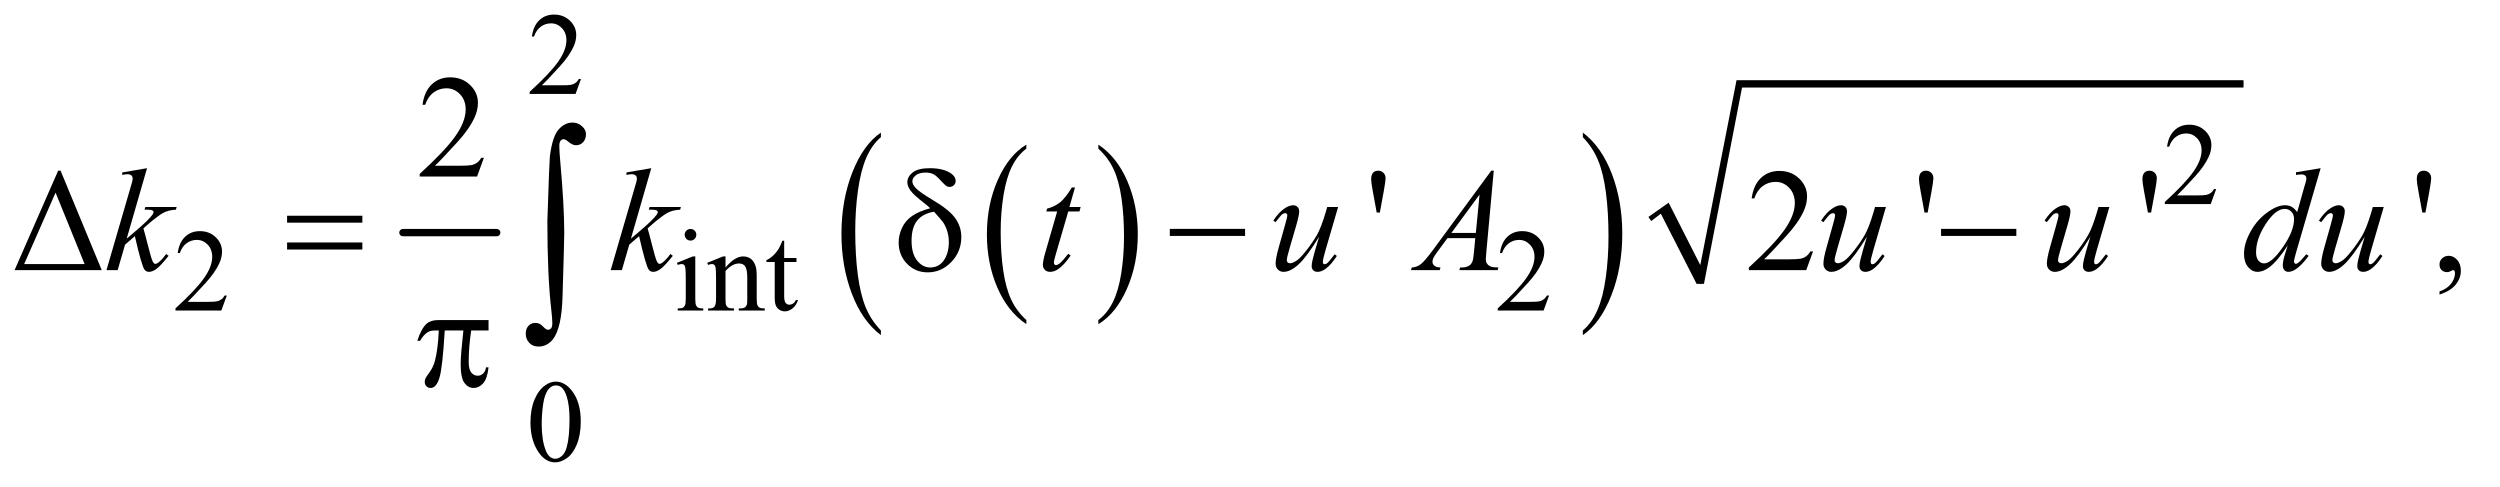 <?xml version="1.0" encoding="UTF-8"?>
<!DOCTYPE svg PUBLIC '-//W3C//DTD SVG 1.0//EN'
          'http://www.w3.org/TR/2001/REC-SVG-20010904/DTD/svg10.dtd'>
<svg stroke-dasharray="none" shape-rendering="auto" xmlns="http://www.w3.org/2000/svg" font-family="'Dialog'" text-rendering="auto" width="267" fill-opacity="1" color-interpolation="auto" color-rendering="auto" preserveAspectRatio="xMidYMid meet" font-size="12px" viewBox="0 0 267 52" fill="black" xmlns:xlink="http://www.w3.org/1999/xlink" stroke="black" image-rendering="auto" stroke-miterlimit="10" stroke-linecap="square" stroke-linejoin="miter" font-style="normal" stroke-width="1" height="52" stroke-dashoffset="0" font-weight="normal" stroke-opacity="1"
><!--Generated by the Batik Graphics2D SVG Generator--><defs id="genericDefs"
  /><g
  ><defs id="defs1"
    ><clipPath clipPathUnits="userSpaceOnUse" id="clipPath1"
      ><path d="M0.935 2.588 L169.824 2.588 L169.824 35.039 L0.935 35.039 L0.935 2.588 Z"
      /></clipPath
      ><clipPath clipPathUnits="userSpaceOnUse" id="clipPath2"
      ><path d="M29.864 82.949 L29.864 1123.051 L5425.699 1123.051 L5425.699 82.949 Z"
      /></clipPath
    ></defs
    ><g stroke-width="16" transform="scale(1.576,1.576) translate(-0.935,-2.588) matrix(0.031,0,0,0.031,0,0)" stroke-linejoin="round" stroke-linecap="round"
    ><line y2="592" fill="none" x1="911" clip-path="url(#clipPath2)" x2="1116" y1="592"
    /></g
    ><g transform="matrix(0.049,0,0,0.049,-1.473,-4.078)"
    ><path d="M2267.062 780.781 L2267.062 789.797 Q2226.406 762.516 2203.742 709.703 Q2181.078 656.891 2181.078 594.125 Q2181.078 528.828 2204.914 475.18 Q2228.75 421.531 2267.062 398.438 L2267.062 407.25 Q2247.906 421.531 2235.602 446.305 Q2223.297 471.078 2217.219 509.188 Q2211.141 547.297 2211.141 588.656 Q2211.141 635.484 2216.75 673.273 Q2222.359 711.062 2233.883 735.945 Q2245.406 760.828 2267.062 780.781 Z" stroke="none" clip-path="url(#clipPath2)"
    /></g
    ><g transform="matrix(0.049,0,0,0.049,-1.473,-4.078)"
    ><path d="M2424.016 407.25 L2424.016 398.438 Q2464.656 425.516 2487.32 478.32 Q2509.984 531.125 2509.984 593.906 Q2509.984 659.203 2486.156 712.953 Q2462.328 766.703 2424.016 789.797 L2424.016 780.781 Q2443.328 766.5 2455.633 741.727 Q2467.938 716.953 2473.93 678.945 Q2479.922 640.938 2479.922 599.375 Q2479.922 552.75 2474.398 514.852 Q2468.875 476.953 2457.266 452.078 Q2445.656 427.203 2424.016 407.25 Z" stroke="none" clip-path="url(#clipPath2)"
    /></g
    ><g transform="matrix(0.049,0,0,0.049,-1.473,-4.078)"
    ><path d="M1950.062 803.484 L1950.062 813.672 Q1909.406 782.891 1886.742 723.328 Q1864.078 663.766 1864.078 592.953 Q1864.078 519.312 1887.914 458.805 Q1911.75 398.297 1950.062 372.25 L1950.062 382.188 Q1930.906 398.297 1918.602 426.242 Q1906.297 454.188 1900.219 497.172 Q1894.141 540.156 1894.141 586.797 Q1894.141 639.609 1899.75 682.234 Q1905.359 724.859 1916.883 752.93 Q1928.406 781 1950.062 803.484 Z" stroke="none" clip-path="url(#clipPath2)"
    /></g
    ><g transform="matrix(0.049,0,0,0.049,-1.473,-4.078)"
    ><path d="M3480.016 382.188 L3480.016 372.25 Q3520.656 402.797 3543.32 462.359 Q3565.984 521.922 3565.984 592.719 Q3565.984 666.375 3542.156 727 Q3518.328 787.625 3480.016 813.672 L3480.016 803.484 Q3499.328 787.391 3511.633 759.445 Q3523.938 731.5 3529.93 688.633 Q3535.922 645.766 3535.922 598.875 Q3535.922 546.312 3530.398 503.562 Q3524.875 460.812 3513.266 432.75 Q3501.656 404.688 3480.016 382.188 Z" stroke="none" clip-path="url(#clipPath2)"
    /></g
    ><g stroke-linecap="round" stroke-linejoin="round" transform="matrix(0.049,0,0,0.049,-1.473,-4.078)"
    ><path fill="none" d="M3626 560 L3658 537" clip-path="url(#clipPath2)"
    /></g
    ><g stroke-linecap="round" stroke-linejoin="round" transform="matrix(0.049,0,0,0.049,-1.473,-4.078)"
    ><path fill="none" d="M3658 537 L3736 702" clip-path="url(#clipPath2)"
    /></g
    ><g stroke-linecap="round" stroke-linejoin="round" transform="matrix(0.049,0,0,0.049,-1.473,-4.078)"
    ><path fill="none" d="M3736 702 L3821 266" clip-path="url(#clipPath2)"
    /></g
    ><g stroke-linecap="round" stroke-linejoin="round" transform="matrix(0.049,0,0,0.049,-1.473,-4.078)"
    ><path fill="none" d="M3821 266 L4920 266" clip-path="url(#clipPath2)"
    /></g
    ><g transform="matrix(0.049,0,0,0.049,-1.473,-4.078)"
    ><path d="M3623 556 L3667 525 L3736 661 L3815 258 L4920 258 L4920 274 L3827 274 L3744 702 L3728 702 L3650 549 L3629 565 Z" stroke="none" clip-path="url(#clipPath2)"
    /></g
    ><g transform="matrix(0.049,0,0,0.049,-1.473,-4.078)"
    ><path d="M1296.375 255.375 L1284.5 288 L1184.5 288 L1184.5 283.375 Q1228.625 243.125 1246.625 217.625 Q1264.625 192.125 1264.625 171 Q1264.625 154.875 1254.75 144.5 Q1244.875 134.125 1231.125 134.125 Q1218.625 134.125 1208.688 141.438 Q1198.75 148.75 1194 162.875 L1189.375 162.875 Q1192.5 139.75 1205.438 127.375 Q1218.375 115 1237.75 115 Q1258.375 115 1272.188 128.25 Q1286 141.5 1286 159.5 Q1286 172.375 1280 185.25 Q1270.75 205.5 1250 228.125 Q1218.875 262.125 1211.125 269.125 L1255.375 269.125 Q1268.875 269.125 1274.312 268.125 Q1279.75 267.125 1284.125 264.062 Q1288.5 261 1291.75 255.375 L1296.375 255.375 Z" stroke="none" clip-path="url(#clipPath2)"
    /></g
    ><g transform="matrix(0.049,0,0,0.049,-1.473,-4.078)"
    ><path d="M4860.375 495.375 L4848.5 528 L4748.5 528 L4748.5 523.375 Q4792.625 483.125 4810.625 457.625 Q4828.625 432.125 4828.625 411 Q4828.625 394.875 4818.75 384.5 Q4808.875 374.125 4795.125 374.125 Q4782.625 374.125 4772.688 381.438 Q4762.75 388.75 4758 402.875 L4753.375 402.875 Q4756.5 379.75 4769.438 367.375 Q4782.375 355 4801.75 355 Q4822.375 355 4836.188 368.25 Q4850 381.5 4850 399.5 Q4850 412.375 4844 425.25 Q4834.75 445.5 4814 468.125 Q4782.875 502.125 4775.125 509.125 L4819.375 509.125 Q4832.875 509.125 4838.312 508.125 Q4843.75 507.125 4848.125 504.062 Q4852.5 501 4855.75 495.375 L4860.375 495.375 Z" stroke="none" clip-path="url(#clipPath2)"
    /></g
    ><g transform="matrix(0.049,0,0,0.049,-1.473,-4.078)"
    ><path d="M524.375 727.375 L512.5 760 L412.5 760 L412.5 755.375 Q456.625 715.125 474.625 689.625 Q492.625 664.125 492.625 643 Q492.625 626.875 482.75 616.5 Q472.875 606.125 459.125 606.125 Q446.625 606.125 436.688 613.438 Q426.75 620.75 422 634.875 L417.375 634.875 Q420.5 611.75 433.438 599.375 Q446.375 587 465.75 587 Q486.375 587 500.188 600.25 Q514 613.5 514 631.5 Q514 644.375 508 657.25 Q498.75 677.5 478 700.125 Q446.875 734.125 439.125 741.125 L483.375 741.125 Q496.875 741.125 502.312 740.125 Q507.75 739.125 512.125 736.062 Q516.5 733 519.75 727.375 L524.375 727.375 ZM1535.125 582.25 Q1540.375 582.25 1544.062 585.938 Q1547.75 589.625 1547.75 594.875 Q1547.75 600.125 1544.062 603.875 Q1540.375 607.625 1535.125 607.625 Q1529.875 607.625 1526.125 603.875 Q1522.375 600.125 1522.375 594.875 Q1522.375 589.625 1526.062 585.938 Q1529.75 582.25 1535.125 582.25 ZM1545.5 642.125 L1545.5 734.125 Q1545.5 744.875 1547.062 748.438 Q1548.625 752 1551.688 753.75 Q1554.75 755.5 1562.875 755.5 L1562.875 760 L1507.25 760 L1507.25 755.5 Q1515.625 755.5 1518.5 753.875 Q1521.375 752.25 1523.062 748.5 Q1524.75 744.75 1524.75 734.125 L1524.75 690 Q1524.75 671.375 1523.625 665.875 Q1522.75 661.875 1520.875 660.312 Q1519 658.75 1515.75 658.75 Q1512.25 658.75 1507.25 660.625 L1505.5 656.125 L1540 642.125 L1545.5 642.125 ZM1611.375 666.375 Q1631.5 642.125 1649.75 642.125 Q1659.125 642.125 1665.875 646.812 Q1672.625 651.5 1676.625 662.25 Q1679.375 669.75 1679.375 685.25 L1679.375 734.125 Q1679.375 745 1681.125 748.875 Q1682.5 752 1685.562 753.75 Q1688.625 755.5 1696.875 755.5 L1696.875 760 L1640.25 760 L1640.25 755.5 L1642.625 755.5 Q1650.625 755.5 1653.812 753.062 Q1657 750.625 1658.25 745.875 Q1658.75 744 1658.75 734.125 L1658.75 687.25 Q1658.75 671.625 1654.688 664.562 Q1650.625 657.5 1641 657.5 Q1626.125 657.5 1611.375 673.75 L1611.375 734.125 Q1611.375 745.75 1612.75 748.5 Q1614.5 752.125 1617.562 753.812 Q1620.625 755.5 1630 755.5 L1630 760 L1573.375 760 L1573.375 755.5 L1575.875 755.5 Q1584.625 755.5 1587.688 751.062 Q1590.75 746.625 1590.75 734.125 L1590.75 691.625 Q1590.75 671 1589.812 666.5 Q1588.875 662 1586.938 660.375 Q1585 658.75 1581.75 658.75 Q1578.25 658.75 1573.375 660.625 L1571.5 656.125 L1606 642.125 L1611.375 642.125 L1611.375 666.375 ZM1739.25 607.875 L1739.25 645.5 L1766 645.5 L1766 654.25 L1739.25 654.25 L1739.25 728.5 Q1739.25 739.625 1742.438 743.5 Q1745.625 747.375 1750.625 747.375 Q1754.75 747.375 1758.625 744.812 Q1762.5 742.25 1764.625 737.25 L1769.5 737.25 Q1765.125 749.5 1757.125 755.688 Q1749.125 761.875 1740.625 761.875 Q1734.875 761.875 1729.375 758.688 Q1723.875 755.5 1721.25 749.562 Q1718.625 743.625 1718.625 731.25 L1718.625 654.25 L1700.5 654.25 L1700.5 650.125 Q1707.375 647.375 1714.562 640.812 Q1721.75 634.25 1727.375 625.25 Q1730.25 620.5 1735.375 607.875 L1739.25 607.875 ZM3406.375 727.375 L3394.5 760 L3294.5 760 L3294.5 755.375 Q3338.625 715.125 3356.625 689.625 Q3374.625 664.125 3374.625 643 Q3374.625 626.875 3364.75 616.5 Q3354.875 606.125 3341.125 606.125 Q3328.625 606.125 3318.688 613.438 Q3308.75 620.75 3304 634.875 L3299.375 634.875 Q3302.5 611.75 3315.438 599.375 Q3328.375 587 3347.75 587 Q3368.375 587 3382.188 600.25 Q3396 613.5 3396 631.5 Q3396 644.375 3390 657.25 Q3380.75 677.5 3360 700.125 Q3328.875 734.125 3321.125 741.125 L3365.375 741.125 Q3378.875 741.125 3384.312 740.125 Q3389.75 739.125 3394.125 736.062 Q3398.5 733 3401.75 727.375 L3406.375 727.375 Z" stroke="none" clip-path="url(#clipPath2)"
    /></g
    ><g transform="matrix(0.049,0,0,0.049,-1.473,-4.078)"
    ><path d="M1186.25 1004.25 Q1186.25 975.25 1195 954.312 Q1203.75 933.375 1218.25 923.125 Q1229.5 915 1241.5 915 Q1261 915 1276.5 934.875 Q1295.875 959.5 1295.875 1001.625 Q1295.875 1031.125 1287.375 1051.75 Q1278.875 1072.375 1265.688 1081.688 Q1252.5 1091 1240.25 1091 Q1216 1091 1199.875 1062.375 Q1186.25 1038.25 1186.25 1004.25 ZM1210.75 1007.375 Q1210.75 1042.375 1219.375 1064.5 Q1226.5 1083.125 1240.625 1083.125 Q1247.375 1083.125 1254.625 1077.062 Q1261.875 1071 1265.625 1056.75 Q1271.375 1035.25 1271.375 996.125 Q1271.375 967.125 1265.375 947.75 Q1260.875 933.375 1253.75 927.375 Q1248.625 923.25 1241.375 923.25 Q1232.875 923.25 1226.25 930.875 Q1217.25 941.25 1214 963.5 Q1210.75 985.75 1210.75 1007.375 Z" stroke="none" clip-path="url(#clipPath2)"
    /></g
    ><g transform="matrix(0.049,0,0,0.049,-1.473,-4.078)"
    ><path d="M1084.719 427.219 L1069.875 468 L944.875 468 L944.875 462.219 Q1000.031 411.906 1022.531 380.031 Q1045.031 348.156 1045.031 321.75 Q1045.031 301.594 1032.688 288.625 Q1020.344 275.656 1003.156 275.656 Q987.531 275.656 975.109 284.797 Q962.688 293.938 956.75 311.594 L950.969 311.594 Q954.875 282.688 971.047 267.219 Q987.219 251.75 1011.438 251.75 Q1037.219 251.75 1054.484 268.312 Q1071.75 284.875 1071.75 307.375 Q1071.75 323.469 1064.25 339.562 Q1052.688 364.875 1026.75 393.156 Q987.844 435.656 978.156 444.406 L1033.469 444.406 Q1050.344 444.406 1057.141 443.156 Q1063.938 441.906 1069.406 438.078 Q1074.875 434.25 1078.938 427.219 L1084.719 427.219 Z" stroke="none" clip-path="url(#clipPath2)"
    /></g
    ><g transform="matrix(0.049,0,0,0.049,-1.473,-4.078)"
    ><path d="M61.812 672 L156.812 455.281 L162.125 455.281 L251.812 672 L61.812 672 ZM214.469 658.719 L151.188 503.094 L82.75 658.719 L214.469 658.719 ZM3030.688 546.531 L3022.25 500.281 Q3018.656 481.062 3018.656 474.344 Q3018.656 464.344 3022.719 459.812 Q3026.781 455.281 3033.812 455.281 Q3040.844 455.281 3045.453 459.891 Q3050.062 464.5 3050.062 472 Q3050.062 477.781 3046 500.438 L3037.562 546.531 L3030.688 546.531 ZM3981.719 631.219 L3966.875 672 L3841.875 672 L3841.875 666.219 Q3897.031 615.906 3919.531 584.031 Q3942.031 552.156 3942.031 525.75 Q3942.031 505.594 3929.688 492.625 Q3917.344 479.656 3900.156 479.656 Q3884.531 479.656 3872.109 488.797 Q3859.688 497.938 3853.75 515.594 L3847.969 515.594 Q3851.875 486.688 3868.047 471.219 Q3884.219 455.75 3908.438 455.75 Q3934.219 455.75 3951.484 472.312 Q3968.75 488.875 3968.75 511.375 Q3968.75 527.469 3961.25 543.562 Q3949.688 568.875 3923.75 597.156 Q3884.844 639.656 3875.156 648.406 L3930.469 648.406 Q3947.344 648.406 3954.141 647.156 Q3960.938 645.906 3966.406 642.078 Q3971.875 638.25 3975.938 631.219 L3981.719 631.219 ZM4224.688 546.531 L4216.25 500.281 Q4212.656 481.062 4212.656 474.344 Q4212.656 464.344 4216.719 459.812 Q4220.781 455.281 4227.812 455.281 Q4234.844 455.281 4239.453 459.891 Q4244.062 464.5 4244.062 472 Q4244.062 477.781 4240 500.438 L4231.562 546.531 L4224.688 546.531 ZM4711.688 546.531 L4703.25 500.281 Q4699.656 481.062 4699.656 474.344 Q4699.656 464.344 4703.719 459.812 Q4707.781 455.281 4714.812 455.281 Q4721.844 455.281 4726.453 459.891 Q4731.062 464.5 4731.062 472 Q4731.062 477.781 4727 500.438 L4718.562 546.531 L4711.688 546.531 ZM5309.688 546.531 L5301.25 500.281 Q5297.656 481.062 5297.656 474.344 Q5297.656 464.344 5301.719 459.812 Q5305.781 455.281 5312.812 455.281 Q5319.844 455.281 5324.453 459.891 Q5329.062 464.5 5329.062 472 Q5329.062 477.781 5325 500.438 L5316.562 546.531 L5309.688 546.531 ZM5347.188 725.281 L5347.188 718.406 Q5363.281 713.094 5372.109 701.922 Q5380.938 690.75 5380.938 678.25 Q5380.938 675.281 5379.531 673.25 Q5378.438 671.844 5377.344 671.844 Q5375.625 671.844 5369.844 674.969 Q5367.031 676.375 5363.906 676.375 Q5356.25 676.375 5351.719 671.844 Q5347.188 667.312 5347.188 659.344 Q5347.188 651.688 5353.047 646.219 Q5358.906 640.75 5367.344 640.75 Q5377.656 640.75 5385.703 649.734 Q5393.75 658.719 5393.75 673.562 Q5393.75 689.656 5382.578 703.484 Q5371.406 717.312 5347.188 725.281 Z" stroke="none" clip-path="url(#clipPath2)"
    /></g
    ><g transform="matrix(0.049,0,0,0.049,-1.473,-4.078)"
    ><path d="M350.562 449.812 L306.188 603.406 L324 588.25 Q353.219 563.562 361.969 551.688 Q364.781 547.781 364.781 545.75 Q364.781 544.344 363.844 543.094 Q362.906 541.844 360.172 541.062 Q357.438 540.281 350.562 540.281 L345.094 540.281 L346.812 534.344 L415.094 534.344 L413.531 540.281 Q401.812 540.906 393.297 543.953 Q384.781 547 376.812 552.938 Q361.031 564.656 356.031 569.188 L342.594 581.062 Q346.031 592.312 351.031 612.469 Q359.469 645.906 362.438 652.156 Q365.406 658.406 368.531 658.406 Q371.188 658.406 374.781 655.75 Q382.906 649.812 392.125 636.844 L397.594 640.75 Q380.562 662.156 371.5 668.953 Q362.438 675.75 354.938 675.75 Q348.375 675.75 344.781 670.594 Q338.531 661.375 324 597.938 L302.594 616.531 L286.5 672 L262.125 672 L314 493.719 L318.375 478.562 Q319.156 474.656 319.156 471.688 Q319.156 467.938 316.266 465.438 Q313.375 462.938 307.906 462.938 Q304.312 462.938 296.5 464.5 L296.5 459.031 L350.562 449.812 ZM1449.562 449.812 L1405.188 603.406 L1423 588.25 Q1452.219 563.562 1460.969 551.688 Q1463.781 547.781 1463.781 545.75 Q1463.781 544.344 1462.844 543.094 Q1461.906 541.844 1459.172 541.062 Q1456.438 540.281 1449.562 540.281 L1444.094 540.281 L1445.812 534.344 L1514.094 534.344 L1512.531 540.281 Q1500.812 540.906 1492.297 543.953 Q1483.781 547 1475.812 552.938 Q1460.031 564.656 1455.031 569.188 L1441.594 581.062 Q1445.031 592.312 1450.031 612.469 Q1458.469 645.906 1461.438 652.156 Q1464.406 658.406 1467.531 658.406 Q1470.188 658.406 1473.781 655.75 Q1481.906 649.812 1491.125 636.844 L1496.594 640.75 Q1479.562 662.156 1470.5 668.953 Q1461.438 675.75 1453.938 675.75 Q1447.375 675.75 1443.781 670.594 Q1437.531 661.375 1423 597.938 L1401.594 616.531 L1385.5 672 L1361.125 672 L1413 493.719 L1417.375 478.562 Q1418.156 474.656 1418.156 471.688 Q1418.156 467.938 1415.266 465.438 Q1412.375 462.938 1406.906 462.938 Q1403.312 462.938 1395.5 464.5 L1395.5 459.031 L1449.562 449.812 ZM2373.125 491.844 L2360.938 534.344 L2385.469 534.344 L2382.812 544.188 L2358.438 544.188 L2331.562 636.375 Q2327.188 651.219 2327.188 655.594 Q2327.188 658.25 2328.438 659.656 Q2329.688 661.062 2331.406 661.062 Q2335.312 661.062 2341.719 655.594 Q2345.469 652.469 2358.438 636.375 L2363.594 640.281 Q2349.219 661.219 2336.406 669.812 Q2327.656 675.75 2318.75 675.75 Q2311.875 675.75 2307.5 671.453 Q2303.125 667.156 2303.125 660.438 Q2303.125 652 2308.125 634.656 L2334.219 544.188 L2310.625 544.188 L2312.188 538.094 Q2329.375 533.406 2340.781 524.109 Q2352.188 514.812 2366.25 491.844 L2373.125 491.844 ZM2946.625 534.344 L2919.438 627.469 Q2913.344 648.25 2913.344 653.719 Q2913.344 656.531 2914.359 657.859 Q2915.375 659.188 2917.094 659.188 Q2919.75 659.188 2922.953 656.766 Q2926.156 654.344 2939.125 637.469 L2943.812 641.062 Q2931.469 660.594 2918.5 669.812 Q2909.906 675.75 2901.938 675.75 Q2895.844 675.75 2892.406 672.312 Q2888.969 668.875 2888.969 663.406 Q2888.969 658.094 2891 649.344 Q2893.5 637.781 2905.219 599.031 Q2878.656 642.625 2860.766 659.188 Q2842.875 675.75 2827.562 675.75 Q2820.375 675.75 2815.375 670.75 Q2810.375 665.75 2810.375 658.094 Q2810.375 646.375 2817.25 622.156 L2830.844 573.875 Q2835.844 556.531 2835.844 552.312 Q2835.844 550.438 2834.516 549.109 Q2833.188 547.781 2831.625 547.781 Q2828.344 547.781 2825.062 550.125 Q2821.781 552.469 2810.219 567.469 L2805.375 564.031 Q2817.094 545.906 2830.219 537.312 Q2840.219 530.594 2848.656 530.594 Q2854.438 530.594 2858.109 534.266 Q2861.781 537.938 2861.781 543.719 Q2861.781 552.156 2855.531 573.875 L2840.844 624.344 Q2834.75 644.969 2834.75 650.438 Q2834.75 653.406 2836.703 655.203 Q2838.656 657 2841.938 657 Q2847.094 657 2855.375 651.844 Q2863.656 646.688 2877.484 628.953 Q2891.312 611.219 2900.297 595.672 Q2909.281 580.125 2919.438 546.219 L2922.875 534.344 L2946.625 534.344 ZM3285.844 455.281 L3269.75 631.531 Q3268.5 643.875 3268.5 647.781 Q3268.5 654.031 3270.844 657.312 Q3273.812 661.844 3278.891 664.031 Q3283.969 666.219 3296 666.219 L3294.281 672 L3210.844 672 L3212.562 666.219 L3216.156 666.219 Q3226.312 666.219 3232.719 661.844 Q3237.25 658.875 3239.75 652 Q3241.469 647.156 3243.031 629.188 L3245.531 602.312 L3184.906 602.312 L3163.344 631.531 Q3156 641.375 3154.125 645.672 Q3152.25 649.969 3152.25 653.719 Q3152.25 658.719 3156.312 662.312 Q3160.375 665.906 3169.75 666.219 L3168.031 672 L3105.375 672 L3107.094 666.219 Q3118.656 665.75 3127.484 658.484 Q3136.312 651.219 3153.812 627.469 L3280.375 455.281 L3285.844 455.281 ZM3254.906 507.312 L3193.5 590.906 L3246.781 590.906 L3254.906 507.312 ZM4140.625 534.344 L4113.438 627.469 Q4107.344 648.25 4107.344 653.719 Q4107.344 656.531 4108.359 657.859 Q4109.375 659.188 4111.094 659.188 Q4113.75 659.188 4116.953 656.766 Q4120.156 654.344 4133.125 637.469 L4137.812 641.062 Q4125.469 660.594 4112.5 669.812 Q4103.906 675.75 4095.938 675.75 Q4089.844 675.75 4086.406 672.312 Q4082.969 668.875 4082.969 663.406 Q4082.969 658.094 4085 649.344 Q4087.5 637.781 4099.219 599.031 Q4072.656 642.625 4054.766 659.188 Q4036.875 675.75 4021.562 675.75 Q4014.375 675.75 4009.375 670.75 Q4004.375 665.75 4004.375 658.094 Q4004.375 646.375 4011.25 622.156 L4024.844 573.875 Q4029.844 556.531 4029.844 552.312 Q4029.844 550.438 4028.516 549.109 Q4027.188 547.781 4025.625 547.781 Q4022.344 547.781 4019.062 550.125 Q4015.781 552.469 4004.219 567.469 L3999.375 564.031 Q4011.094 545.906 4024.219 537.312 Q4034.219 530.594 4042.656 530.594 Q4048.438 530.594 4052.109 534.266 Q4055.781 537.938 4055.781 543.719 Q4055.781 552.156 4049.531 573.875 L4034.844 624.344 Q4028.75 644.969 4028.75 650.438 Q4028.75 653.406 4030.703 655.203 Q4032.656 657 4035.938 657 Q4041.094 657 4049.375 651.844 Q4057.656 646.688 4071.484 628.953 Q4085.312 611.219 4094.297 595.672 Q4103.281 580.125 4113.438 546.219 L4116.875 534.344 L4140.625 534.344 ZM4627.625 534.344 L4600.438 627.469 Q4594.344 648.25 4594.344 653.719 Q4594.344 656.531 4595.359 657.859 Q4596.375 659.188 4598.094 659.188 Q4600.75 659.188 4603.953 656.766 Q4607.156 654.344 4620.125 637.469 L4624.812 641.062 Q4612.469 660.594 4599.5 669.812 Q4590.906 675.75 4582.938 675.75 Q4576.844 675.75 4573.406 672.312 Q4569.969 668.875 4569.969 663.406 Q4569.969 658.094 4572 649.344 Q4574.5 637.781 4586.219 599.031 Q4559.656 642.625 4541.766 659.188 Q4523.875 675.75 4508.562 675.75 Q4501.375 675.75 4496.375 670.75 Q4491.375 665.75 4491.375 658.094 Q4491.375 646.375 4498.25 622.156 L4511.844 573.875 Q4516.844 556.531 4516.844 552.312 Q4516.844 550.438 4515.516 549.109 Q4514.188 547.781 4512.625 547.781 Q4509.344 547.781 4506.062 550.125 Q4502.781 552.469 4491.219 567.469 L4486.375 564.031 Q4498.094 545.906 4511.219 537.312 Q4521.219 530.594 4529.656 530.594 Q4535.438 530.594 4539.109 534.266 Q4542.781 537.938 4542.781 543.719 Q4542.781 552.156 4536.531 573.875 L4521.844 624.344 Q4515.75 644.969 4515.75 650.438 Q4515.75 653.406 4517.703 655.203 Q4519.656 657 4522.938 657 Q4528.094 657 4536.375 651.844 Q4544.656 646.688 4558.484 628.953 Q4572.312 611.219 4581.297 595.672 Q4590.281 580.125 4600.438 546.219 L4603.875 534.344 L4627.625 534.344 ZM5088.125 449.812 L5034.375 634.188 Q5030 649.188 5030 653.875 Q5030 655.438 5031.328 656.844 Q5032.656 658.25 5034.062 658.25 Q5036.094 658.25 5038.906 656.219 Q5044.219 652.469 5056.719 637.469 L5062.031 640.75 Q5050.781 656.375 5039.297 666.062 Q5027.812 675.75 5017.812 675.75 Q5012.5 675.75 5009.062 672 Q5005.625 668.25 5005.625 661.375 Q5005.625 652.469 5010.312 637.469 L5016.406 618.094 Q4993.75 653.094 4975.156 666.531 Q4962.344 675.75 4950.625 675.75 Q4938.75 675.75 4929.922 665.203 Q4921.094 654.656 4921.094 636.531 Q4921.094 613.25 4935.938 586.844 Q4950.781 560.438 4975.156 543.875 Q4994.375 530.594 5010.469 530.594 Q5018.906 530.594 5025 534.031 Q5031.094 537.469 5037.031 545.438 L5052.344 491.062 Q5054.062 485.281 5055.156 481.844 Q5057.031 475.594 5057.031 471.531 Q5057.031 468.25 5054.688 466.062 Q5051.406 463.406 5046.25 463.406 Q5042.656 463.406 5034.375 464.5 L5034.375 458.719 L5088.125 449.812 ZM5030.156 560.75 Q5030.156 550.75 5024.375 544.656 Q5018.594 538.562 5009.688 538.562 Q4990 538.562 4968.672 571.062 Q4947.344 603.562 4947.344 633.25 Q4947.344 644.969 4952.5 651.141 Q4957.656 657.312 4964.844 657.312 Q4981.094 657.312 5005.625 622.156 Q5030.156 587 5030.156 560.75 ZM5225.625 534.344 L5198.438 627.469 Q5192.344 648.25 5192.344 653.719 Q5192.344 656.531 5193.359 657.859 Q5194.375 659.188 5196.094 659.188 Q5198.75 659.188 5201.953 656.766 Q5205.156 654.344 5218.125 637.469 L5222.812 641.062 Q5210.469 660.594 5197.5 669.812 Q5188.906 675.75 5180.938 675.75 Q5174.844 675.75 5171.406 672.312 Q5167.969 668.875 5167.969 663.406 Q5167.969 658.094 5170 649.344 Q5172.5 637.781 5184.219 599.031 Q5157.656 642.625 5139.766 659.188 Q5121.875 675.75 5106.562 675.75 Q5099.375 675.75 5094.375 670.75 Q5089.375 665.75 5089.375 658.094 Q5089.375 646.375 5096.25 622.156 L5109.844 573.875 Q5114.844 556.531 5114.844 552.312 Q5114.844 550.438 5113.516 549.109 Q5112.188 547.781 5110.625 547.781 Q5107.344 547.781 5104.062 550.125 Q5100.781 552.469 5089.219 567.469 L5084.375 564.031 Q5096.094 545.906 5109.219 537.312 Q5119.219 530.594 5127.656 530.594 Q5133.438 530.594 5137.109 534.266 Q5140.781 537.938 5140.781 543.719 Q5140.781 552.156 5134.531 573.875 L5119.844 624.344 Q5113.75 644.969 5113.75 650.438 Q5113.75 653.406 5115.703 655.203 Q5117.656 657 5120.938 657 Q5126.094 657 5134.375 651.844 Q5142.656 646.688 5156.484 628.953 Q5170.312 611.219 5179.297 595.672 Q5188.281 580.125 5198.438 546.219 L5201.875 534.344 L5225.625 534.344 Z" stroke="none" clip-path="url(#clipPath2)"
    /></g
    ><g transform="matrix(0.049,0,0,0.049,-1.473,-4.078)"
    ><path d="M655.781 553.406 L819.844 553.406 L819.844 568.562 L655.781 568.562 L655.781 553.406 ZM655.781 611.688 L819.844 611.688 L819.844 627.156 L655.781 627.156 L655.781 611.688 ZM2057.531 537.156 Q2051.281 531.062 2044.094 525.594 Q2021.125 507.938 2014.406 498.328 Q2007.688 488.719 2007.688 480.438 Q2007.688 468.25 2019.406 459.031 Q2031.125 449.812 2056.594 449.812 Q2086.125 449.812 2102.688 461.062 Q2113 468.094 2113 477.781 Q2113 483.094 2109.172 486.844 Q2105.344 490.594 2099.562 490.594 Q2096.125 490.594 2093.469 489.031 Q2089.562 486.688 2079.953 476.219 Q2070.344 465.75 2064.719 462.938 Q2057.375 459.344 2047.375 459.344 Q2033.469 459.344 2026.047 465.359 Q2018.625 471.375 2018.625 478.562 Q2018.625 485.438 2026.906 493.953 Q2035.188 502.469 2063.625 519.5 Q2099.719 540.906 2112.531 559.344 Q2125.344 577.781 2125.344 599.656 Q2125.344 631.688 2103.547 654.266 Q2081.75 676.844 2052.062 676.844 Q2025.188 676.844 2006.984 658.094 Q1988.781 639.344 1988.781 611.844 Q1988.781 595.438 1996.125 579.734 Q2003.469 564.031 2018.156 553.875 Q2032.844 543.719 2057.531 537.156 ZM2065.812 544.656 Q2041.438 548.719 2029.172 563.953 Q2016.906 579.188 2016.906 607.781 Q2016.906 636.375 2029.094 651.297 Q2041.281 666.219 2057.219 666.219 Q2076.438 666.219 2087.297 650.594 Q2098.156 634.969 2098.156 610.906 Q2098.156 597.938 2094.484 586.531 Q2090.812 575.125 2085.5 567.625 Q2081.438 562 2065.812 544.656 ZM2579.781 582 L2743.844 582 L2743.844 597.469 L2579.781 597.469 L2579.781 582 ZM4260.781 582 L4424.844 582 L4424.844 597.469 L4260.781 597.469 L4260.781 582 Z" stroke="none" clip-path="url(#clipPath2)"
    /></g
    ><g transform="matrix(0.049,0,0,0.049,-1.473,-4.078)"
    ><path d="M1094.906 780.875 L1094.906 803.531 L1057.094 803.531 Q1051.625 839.312 1051.625 872.125 Q1051.625 888.219 1057.25 895.172 Q1062.875 902.125 1071.312 902.125 Q1078.031 902.125 1083.031 897.438 Q1088.031 892.75 1089.438 883.844 L1094.906 883.844 Q1092.25 908.531 1083.109 918.688 Q1073.969 928.844 1062.562 928.844 Q1050.375 928.844 1042.25 917.75 Q1034.125 906.656 1034.125 876.344 Q1034.125 857.281 1040.062 803.531 L999.438 803.531 Q994.594 885.406 987.719 907.125 Q980.844 928.844 968.812 928.844 Q963.188 928.844 959.516 925.094 Q955.844 921.344 955.844 915.719 Q955.844 911.656 957.094 908.688 Q958.812 904.625 964.438 897.281 Q973.969 884.625 977.719 870.719 Q984.438 846.969 986.469 803.531 L979.281 803.531 Q967.875 803.531 962.25 807.281 Q953.188 812.906 945.688 826.031 L939.594 826.031 Q948.344 799 960.062 788.688 Q968.969 780.875 985.062 780.875 L1094.906 780.875 Z" stroke="none" clip-path="url(#clipPath2)"
    /></g
    ><g transform="matrix(0.049,0,0,0.049,-1.473,-4.078)"
    ><path d="M1223.109 564.812 Q1227.328 435.672 1228.5 424.656 Q1233.891 381.062 1247.367 365.711 Q1260.844 350.359 1277.953 350.359 Q1289.672 350.359 1298.461 358.211 Q1307.25 366.062 1307.25 375.438 Q1307.25 386.453 1301.039 393.133 Q1294.828 399.812 1285.688 399.812 Q1277.484 399.812 1267.875 391.375 Q1262.484 386.688 1258.5 386.688 Q1254.516 386.688 1251.82 390.086 Q1249.125 393.484 1249.125 401.688 Q1249.125 411.531 1251.234 435.672 Q1259.906 531.766 1259.906 591.531 Q1259.906 607.234 1256.156 729.344 Q1254.281 798.484 1235.062 822.859 Q1222.406 838.562 1203.656 838.562 Q1191.469 838.562 1183.734 830.594 Q1176 822.625 1176 810.203 Q1176 799.656 1181.977 793.328 Q1187.953 787 1197.094 787 Q1206.469 787 1213.266 794.5 Q1220.062 802 1224.75 802 Q1228.734 802 1231.312 798.719 Q1233.891 795.438 1233.891 787.703 Q1233.891 777.859 1231.781 759.578 Q1223.109 685.75 1223.109 564.812 Z" stroke="none" clip-path="url(#clipPath2)"
    /></g
  ></g
></svg
>
